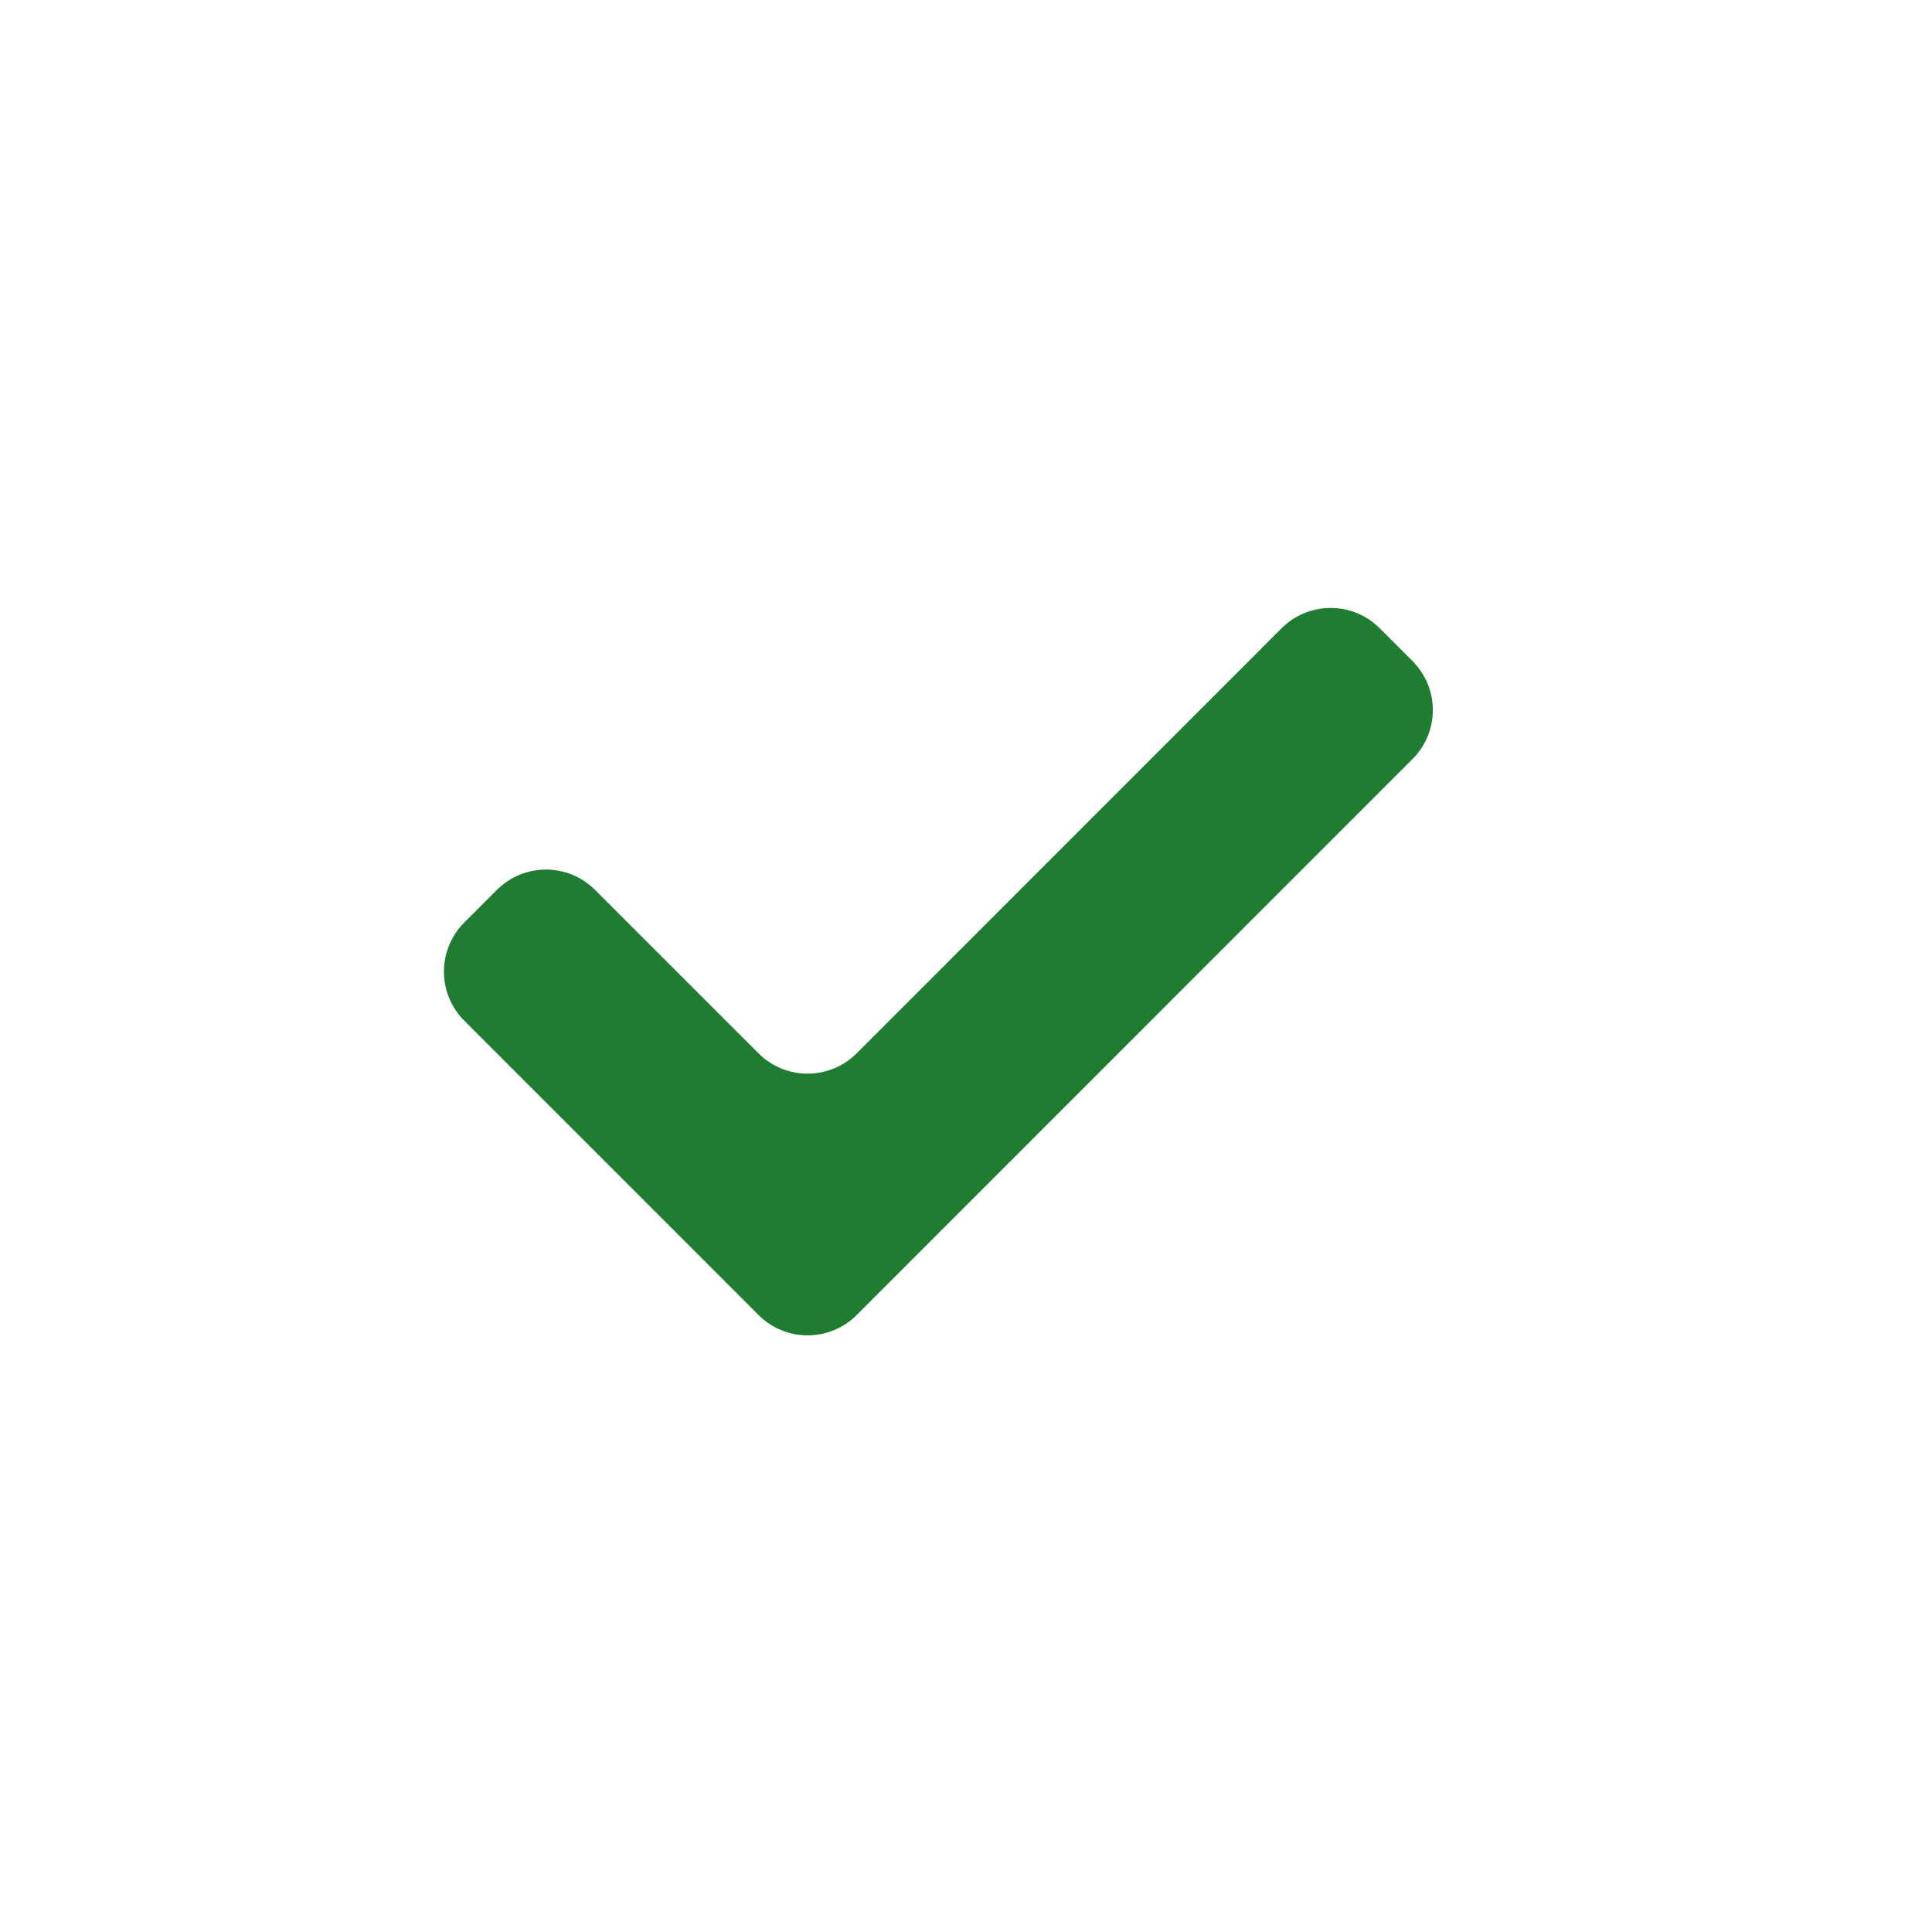 <svg width="32" height="32" viewBox="0 0 32 32" fill="none" xmlns="http://www.w3.org/2000/svg">
<path d="M14.189 21.781C13.74 22.23 13.012 22.23 12.564 21.781L7.689 16.905C7.241 16.457 7.241 15.729 7.689 15.281L8.231 14.739C8.679 14.291 9.407 14.291 9.855 14.739L12.564 17.447C13.012 17.895 13.74 17.895 14.188 17.447L21.227 10.406C21.676 9.958 22.404 9.957 22.852 10.406L23.395 10.949C23.844 11.398 23.844 12.125 23.395 12.573L14.189 21.781Z" fill="#1F7D32"/>
</svg>
